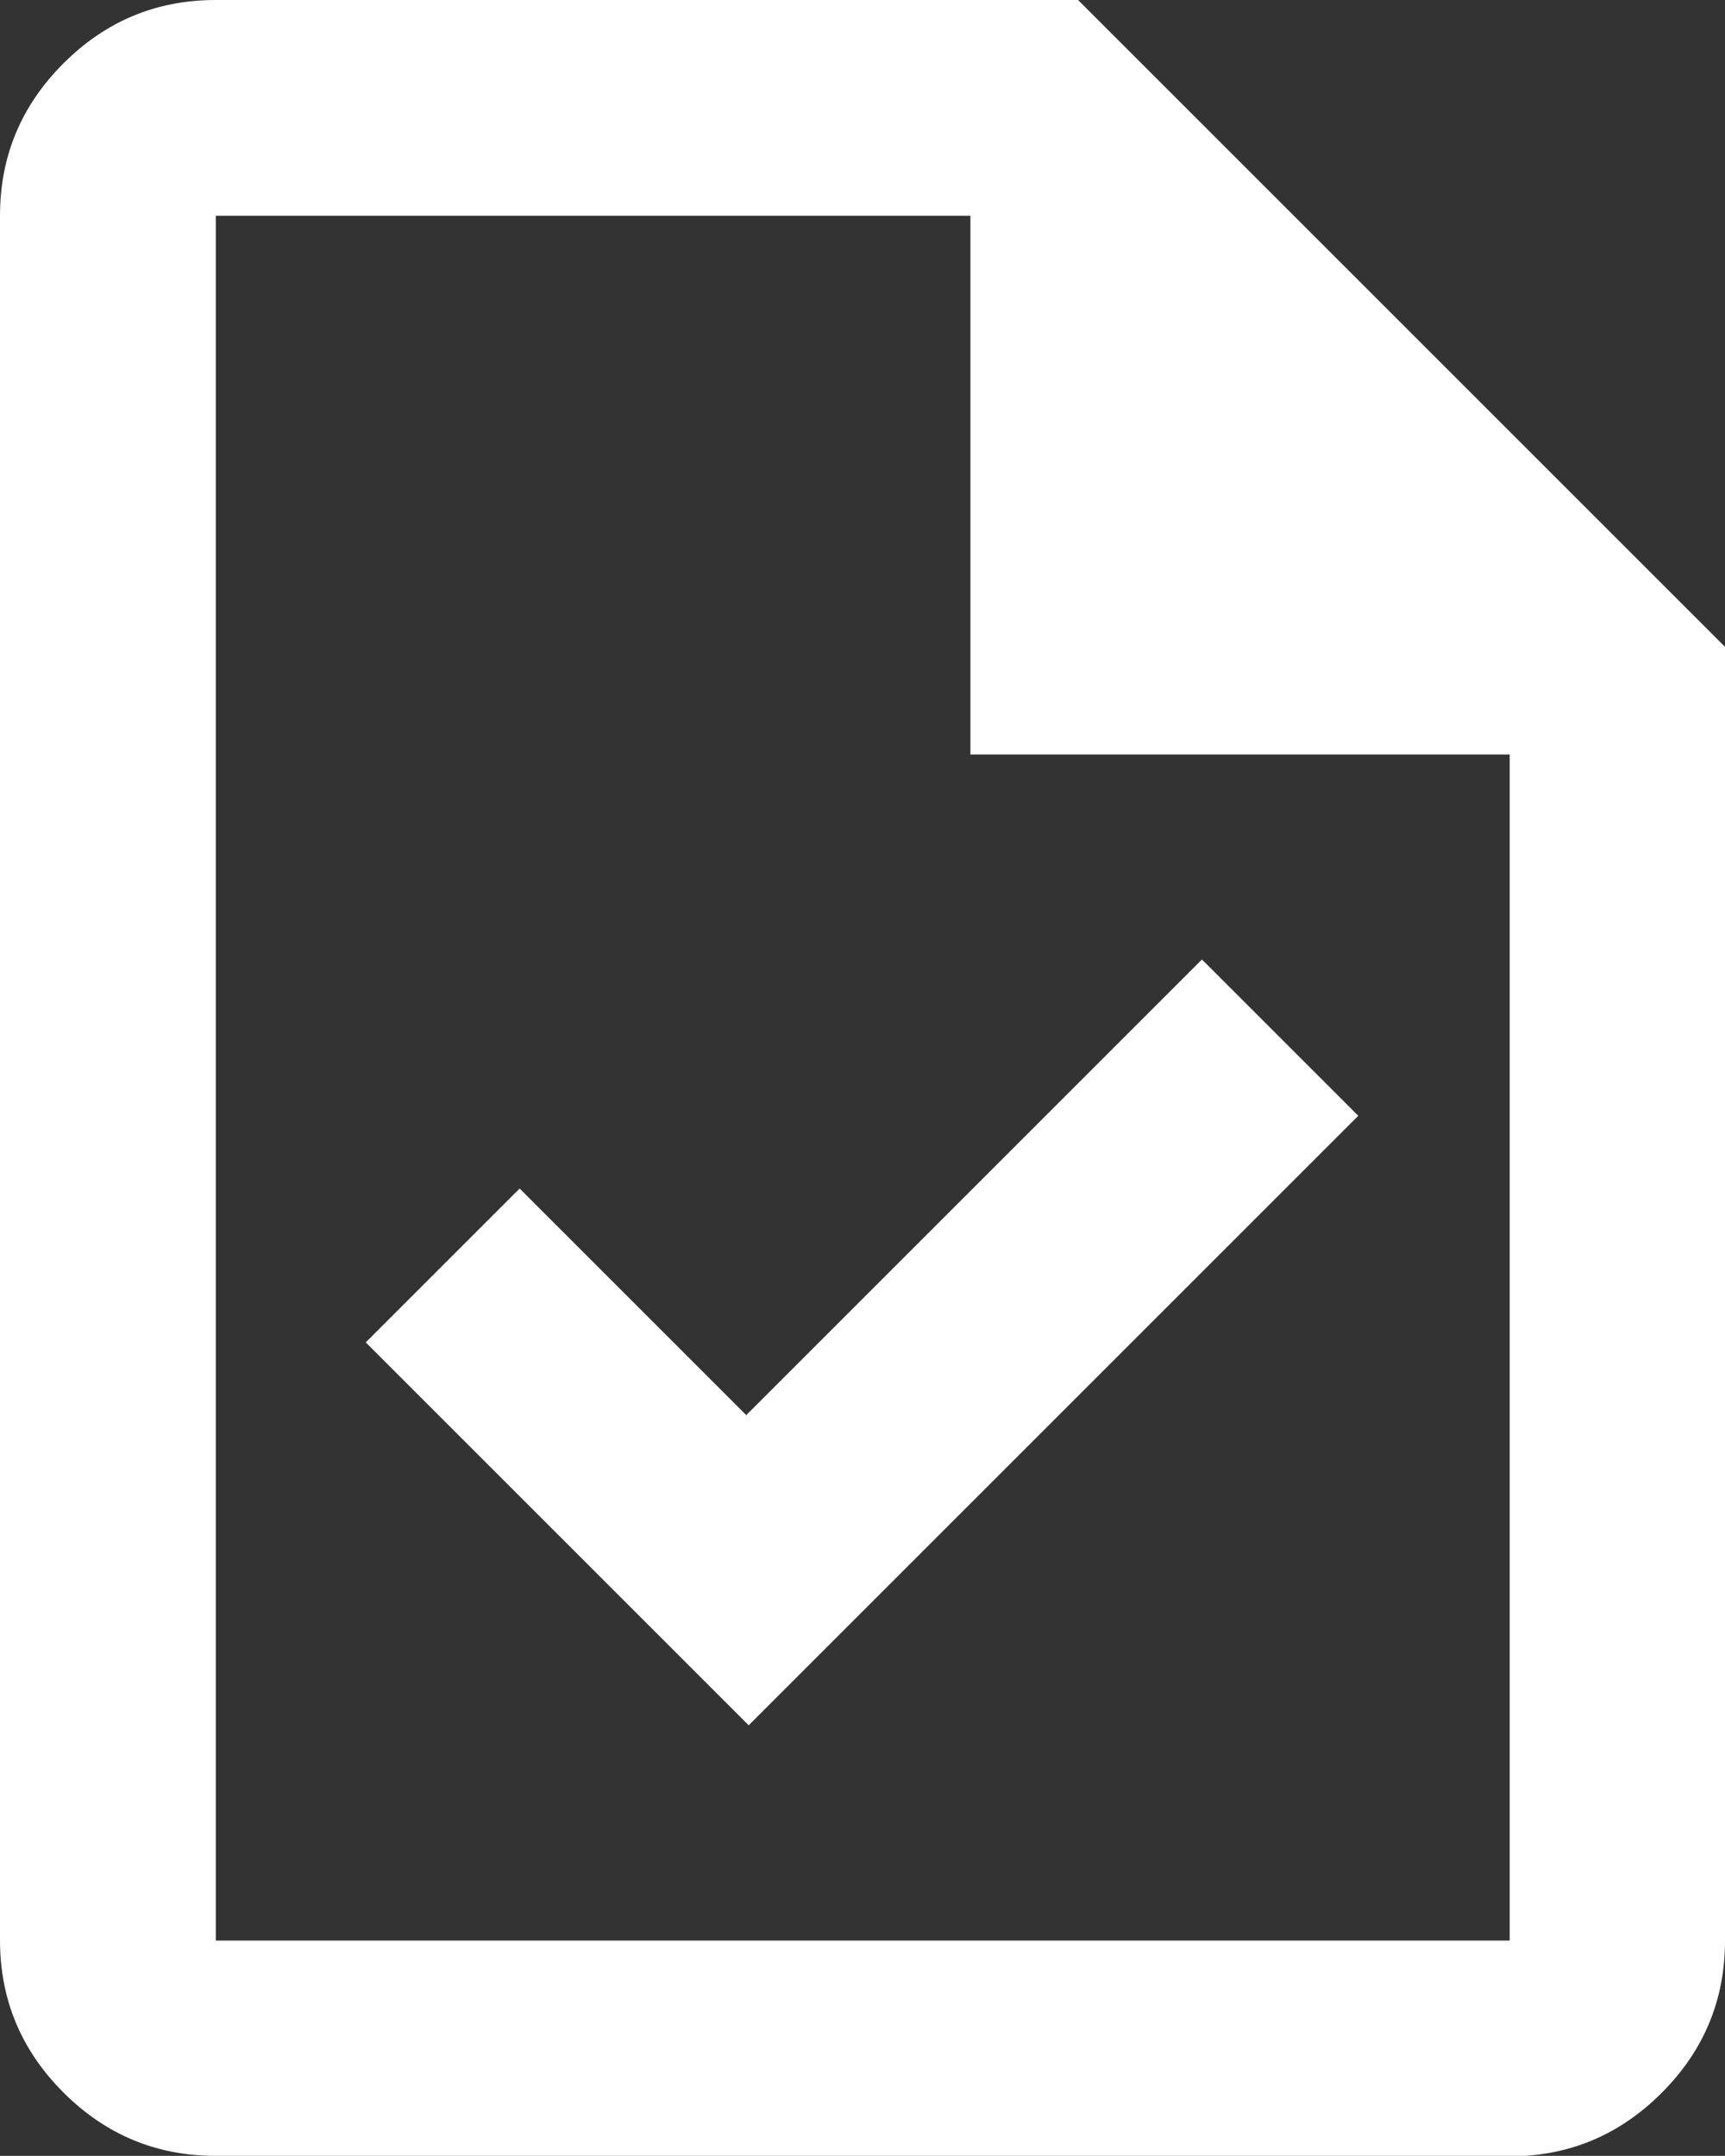 <?xml version="1.0" encoding="UTF-8"?><svg id="_レイヤー_2" xmlns="http://www.w3.org/2000/svg" viewBox="0 0 35.09 43.86"><rect x="0" y="0" width="35.09" height="43.86" fill="#333333" stroke="none"/><defs><style>.cls-1{fill:#fff;stroke-width:0px;}</style></defs><g id="_レイヤー_1-2"><path class="cls-1" d="M15.24,35.09l12.39-12.39-3.18-3.18-9.27,9.27-4.61-4.61-3.13,3.13,7.79,7.79ZM4.39,43.86c-1.21,0-2.24-.43-3.1-1.29-.86-.86-1.29-1.89-1.29-3.1V4.39c0-1.21.43-2.24,1.29-3.1.86-.86,1.89-1.29,3.1-1.29h17.54l13.16,13.16v26.32c0,1.21-.43,2.24-1.29,3.1-.86.86-1.89,1.29-3.1,1.29H4.39ZM19.74,15.35V4.39H4.39v35.09h26.32V15.35h-10.97ZM4.39,4.39v10.97V4.39v35.09V4.39Z"/></g></svg>